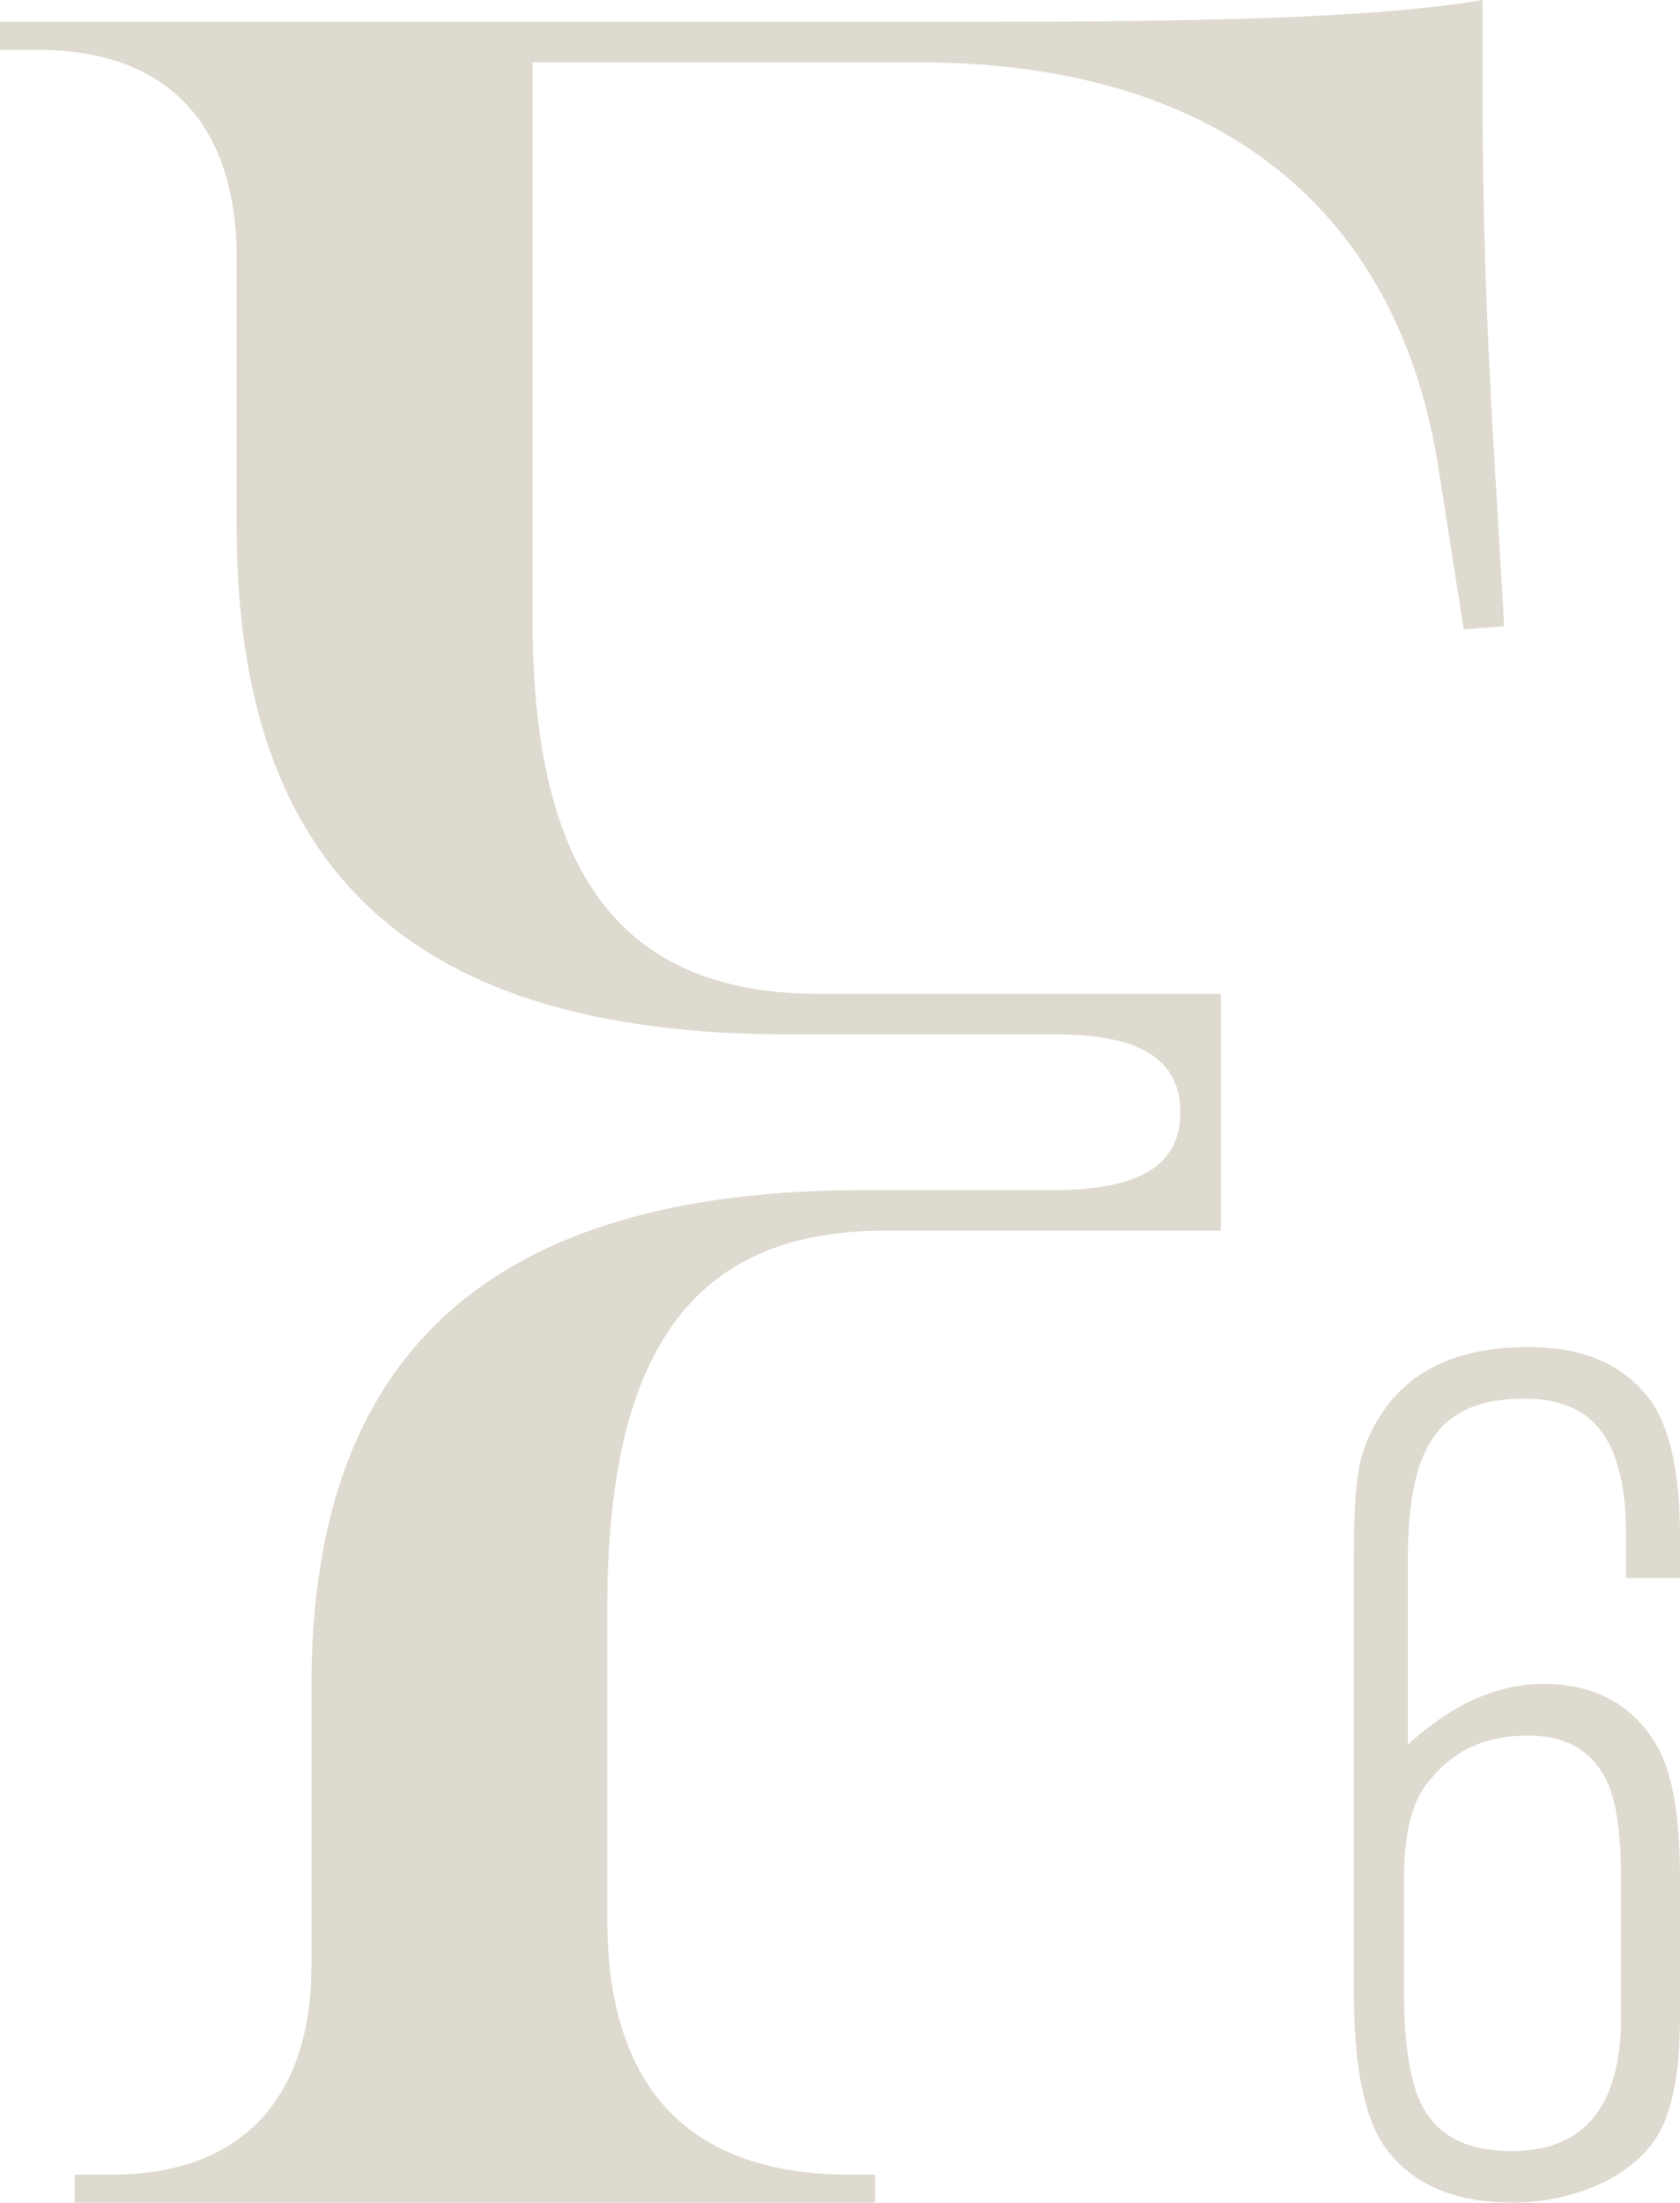 <svg xmlns="http://www.w3.org/2000/svg" width="960" height="1258.189" viewBox="0 0 960 1258.189">
  <path id="Pfad_50" data-name="Pfad 50" d="M790.863,1225.753c-11.466-16.952-17.2-46.439-17.2-86.982V890.355c0-44.967,2.15-59.708,12.9-78.139,16.484-28.747,45.152-42.755,86.719-42.755,32.249,0,55.182,10.323,70.233,30.961C954.266,815.9,960,841.7,960,877.085v24.327H929.183V877.085c0-53.81-17.919-78.139-58.053-78.139-48.017,0-66.649,25.8-66.649,91.408V996.5c25.083-22.853,50.882-34.647,77.4-34.647,29.383,0,50.885,11.794,64.5,34.647C955.7,1011.981,960,1037.04,960,1073.163v78.875c0,33.908-5.017,58.234-15.765,72.241-15.051,20.638-47.3,33.908-79.553,33.908C830.281,1258.189,805.914,1247.13,790.863,1225.753Zm26.518-209.348c-10.033,11.058-15.051,29.486-15.051,56.761v65.6c0,30.224,3.585,51.6,10.751,64.869,9.318,16.955,25.8,25.063,50.885,25.063,41.567,0,62.35-25.8,62.35-76.663V1073.16c0-26.539-2.864-45.7-8.6-56.761-8.6-16.956-23.653-25.063-44.434-25.063-23.65.006-42.282,8.114-55.9,25.07ZM42.709,1258.189v-16.016H64.06c72.976,0,113.9-42.709,113.9-119.23V962.777c0-190.426,103.214-282.961,314.981-282.961H601.514c49.826,0,72.958-14.233,72.958-44.491s-23.132-44.492-71.185-44.492H450.245c-213.556,0-315-92.535-315-290.077V147.714c0-76.53-39.147-119.239-113.887-119.239H0V12.46H565.922C710.065,12.46,795.485,8.9,847.092,0V42.717c0,71.186,1.782,137.027,7.117,224.227l5.344,90.764-23.141,1.782L822.18,268.726C799.047,117.457,694.042,35.592,524.984,35.592H304.311V354.145c0,145.925,51.617,213.556,163.73,213.556H697.6V702.957H505.4c-108.55,0-158.376,67.623-158.376,215.328v177.964c0,96.09,46.263,145.924,138.807,145.924h14.233v16.016Z" fill="#dfdad0"/>
</svg>
